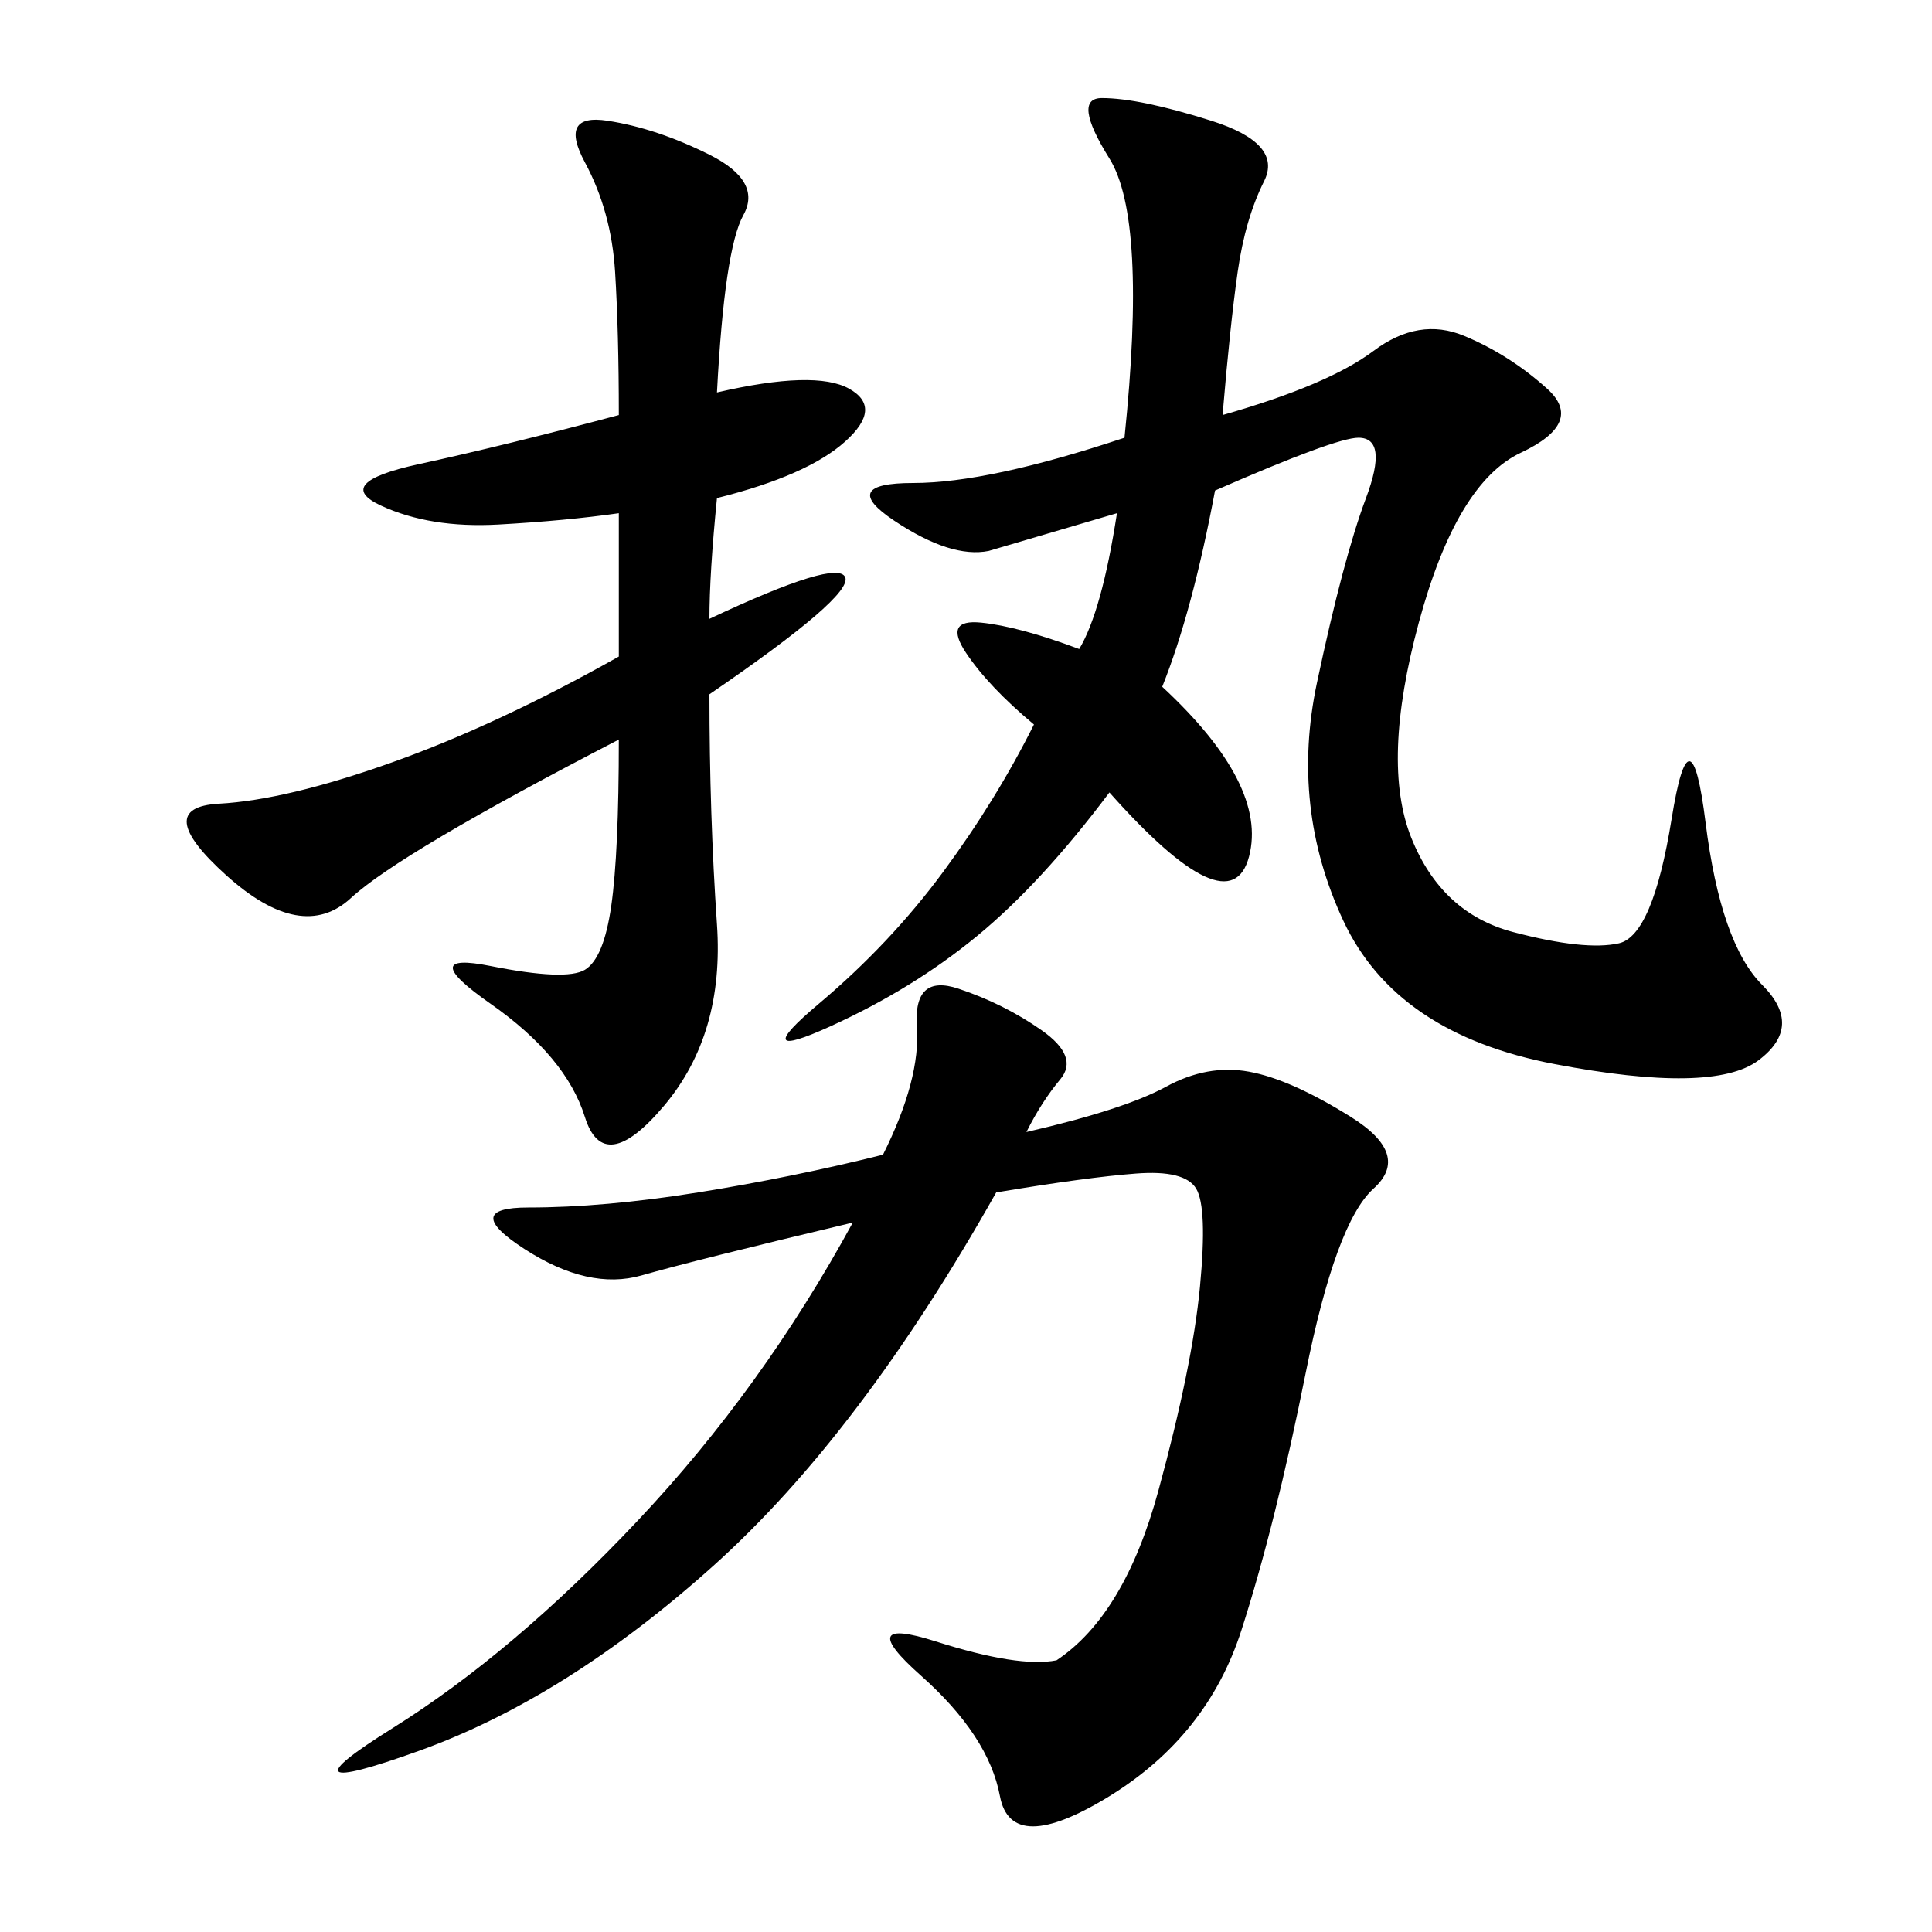 <svg xmlns="http://www.w3.org/2000/svg" xmlns:xlink="http://www.w3.org/1999/xlink" width="300" height="300"><path d="M189.84 64.45Q206.25 59.77 213.28 54.49Q220.31 49.22 227.34 52.15Q234.38 55.08 240.23 60.35Q246.09 65.63 236.13 70.31Q226.17 75 220.31 96.68Q214.45 118.36 219.14 130.08Q223.83 141.80 234.96 144.73Q246.09 147.66 251.37 146.48Q256.64 145.31 259.57 127.15Q262.50 108.98 264.84 127.73Q267.19 146.48 273.63 152.93Q280.08 159.38 273.05 164.65Q266.02 169.92 241.41 165.23Q216.80 160.55 208.59 142.97Q200.39 125.39 204.49 106.05Q208.59 86.72 212.11 77.34Q215.63 67.97 210.94 67.97L210.94 67.97Q207.42 67.97 188.67 76.17L188.67 76.17Q185.16 94.92 180.47 106.64L180.47 106.64Q196.88 121.88 193.95 133.01Q191.02 144.14 172.27 123.05L172.27 123.05Q161.72 137.11 151.76 145.31Q141.80 153.52 128.91 159.38Q116.02 165.23 127.15 155.86Q138.28 146.48 146.48 135.35Q154.69 124.22 160.55 112.50L160.55 112.50Q153.52 106.64 150 101.37Q146.48 96.09 152.34 96.68Q158.20 97.27 167.58 100.78L167.58 100.78Q171.09 94.92 173.44 79.69L173.44 79.69L153.52 85.55Q147.66 86.72 138.87 80.86Q130.08 75 141.80 75L141.80 75Q153.52 75 174.61 67.97L174.61 67.97Q178.13 33.98 172.27 24.61Q166.41 15.23 171.09 15.23L171.09 15.23Q176.95 15.23 188.09 18.75Q199.22 22.27 196.29 28.13Q193.36 33.98 192.19 42.19Q191.02 50.39 189.84 64.45L189.84 64.45ZM159.38 175.78Q174.61 172.27 181.05 168.75Q187.50 165.23 193.95 166.41Q200.39 167.58 209.77 173.44Q219.14 179.30 213.28 184.57Q207.42 189.84 202.73 213.28Q198.05 236.72 192.77 253.13Q187.50 269.53 172.27 278.91Q157.03 288.28 155.27 278.91Q153.52 269.53 142.97 260.16Q132.42 250.78 145.31 254.88Q158.20 258.98 164.06 257.81L164.06 257.81Q174.61 250.78 179.88 231.45Q185.16 212.11 186.33 199.80Q187.50 187.50 185.74 184.57Q183.98 181.64 176.37 182.23Q168.75 182.81 154.69 185.16L154.69 185.16Q133.59 222.66 110.74 243.16Q87.89 263.67 65.04 271.88Q42.19 280.08 60.94 268.36Q79.69 256.64 99.02 236.13Q118.36 215.63 132.42 189.84L132.42 189.84Q107.81 195.70 99.61 198.05Q91.41 200.39 81.45 193.95Q71.48 187.50 82.03 187.50L82.03 187.50Q93.75 187.50 108.40 185.16Q123.05 182.81 137.11 179.30L137.11 179.30Q142.97 167.58 142.38 159.38Q141.80 151.17 148.83 153.52Q155.86 155.86 161.72 159.96Q167.58 164.06 164.65 167.58Q161.72 171.09 159.38 175.78L159.38 175.78ZM111.33 60.94Q126.56 57.42 131.84 60.35Q137.11 63.28 131.25 68.55Q125.39 73.83 111.33 77.34L111.33 77.34Q110.16 89.06 110.16 96.09L110.16 96.09Q130.08 86.72 131.25 89.65Q132.42 92.58 110.16 107.81L110.16 107.81Q110.16 126.56 111.33 143.55Q112.50 160.55 103.13 171.68Q93.75 182.81 90.82 173.44Q87.89 164.06 76.17 155.86Q64.45 147.66 76.17 150Q87.89 152.34 90.82 150.59Q93.75 148.83 94.92 140.63Q96.09 132.42 96.09 114.84L96.09 114.84Q62.11 132.42 54.49 139.45Q46.88 146.48 35.16 135.94Q23.44 125.39 33.98 124.80Q44.53 124.22 60.94 118.36Q77.34 112.50 96.09 101.95L96.09 101.95L96.09 79.69Q87.89 80.86 77.34 81.45Q66.80 82.03 59.18 78.52Q51.56 75 65.04 72.07Q78.52 69.14 96.09 64.45L96.09 64.45Q96.09 51.56 95.51 42.19Q94.92 32.81 90.82 25.20Q86.72 17.58 94.34 18.75Q101.95 19.92 110.16 24.02Q118.36 28.13 115.43 33.40Q112.50 38.67 111.33 60.94L111.33 60.94Z"/></svg>